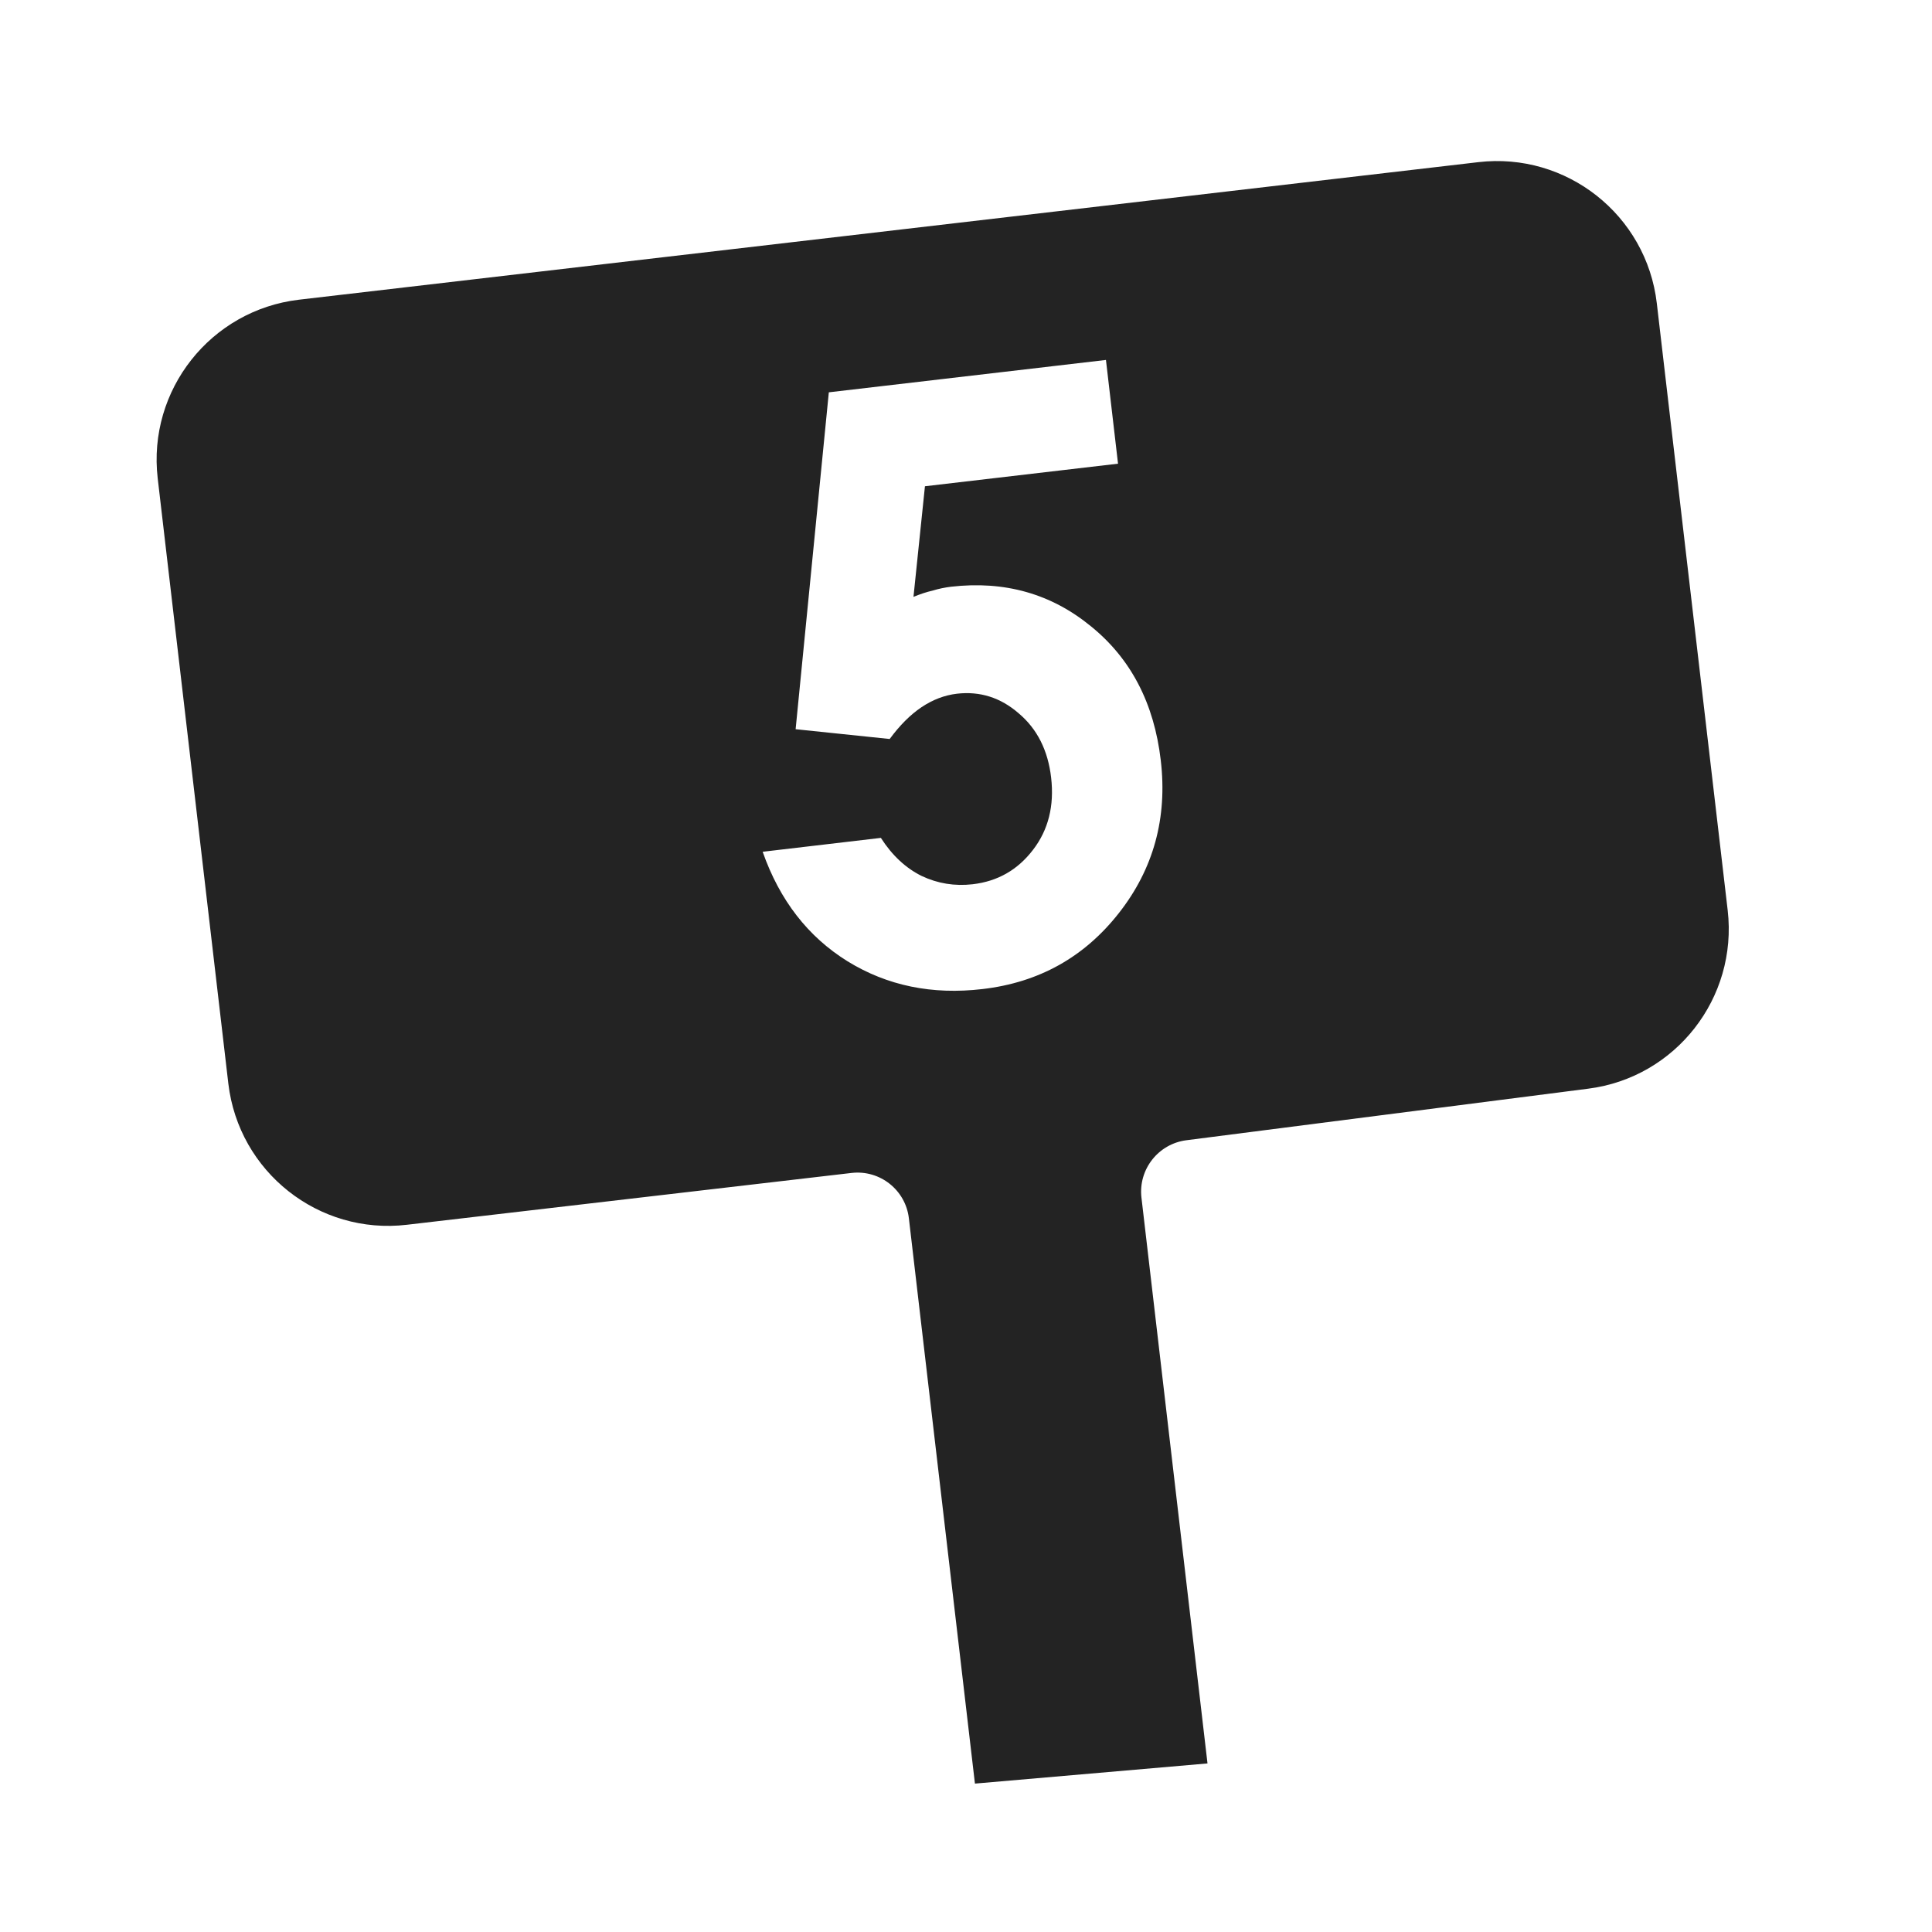 <svg width="16" height="16" viewBox="0 0 16 16" fill="none" xmlns="http://www.w3.org/2000/svg">
<path fill-rule="evenodd" clip-rule="evenodd" d="M8.074 14.771L7.527 10.09C7.5 9.855 7.287 9.686 7.051 9.714L3.37 10.143C2.639 10.229 1.977 9.705 1.891 8.974L1.306 3.961C1.221 3.23 1.745 2.568 2.476 2.482L12.242 1.343C12.973 1.257 13.636 1.781 13.721 2.512L14.308 7.539C14.392 8.265 13.877 8.924 13.153 9.016L9.825 9.443C9.592 9.473 9.426 9.685 9.453 9.918L10 14.604L8.074 14.771ZM9.159 2.981L6.864 3.249L6.589 6.039L7.368 6.12C7.451 6.007 7.539 5.919 7.631 5.857C7.725 5.794 7.823 5.757 7.925 5.745C8.116 5.723 8.287 5.777 8.437 5.908C8.589 6.036 8.679 6.214 8.705 6.44C8.732 6.673 8.682 6.873 8.555 7.038C8.428 7.204 8.262 7.299 8.055 7.323C7.906 7.34 7.765 7.317 7.632 7.254C7.501 7.189 7.388 7.084 7.295 6.939L6.316 7.054C6.457 7.456 6.692 7.758 7.019 7.961C7.347 8.163 7.719 8.24 8.136 8.191C8.603 8.137 8.979 7.927 9.265 7.563C9.553 7.197 9.669 6.774 9.613 6.297C9.558 5.824 9.365 5.454 9.035 5.187C8.706 4.917 8.32 4.808 7.876 4.859C7.827 4.865 7.776 4.875 7.724 4.891C7.671 4.903 7.618 4.921 7.565 4.943L7.66 4.027L9.259 3.84L9.159 2.981Z" fill="#232323"/>
</svg>